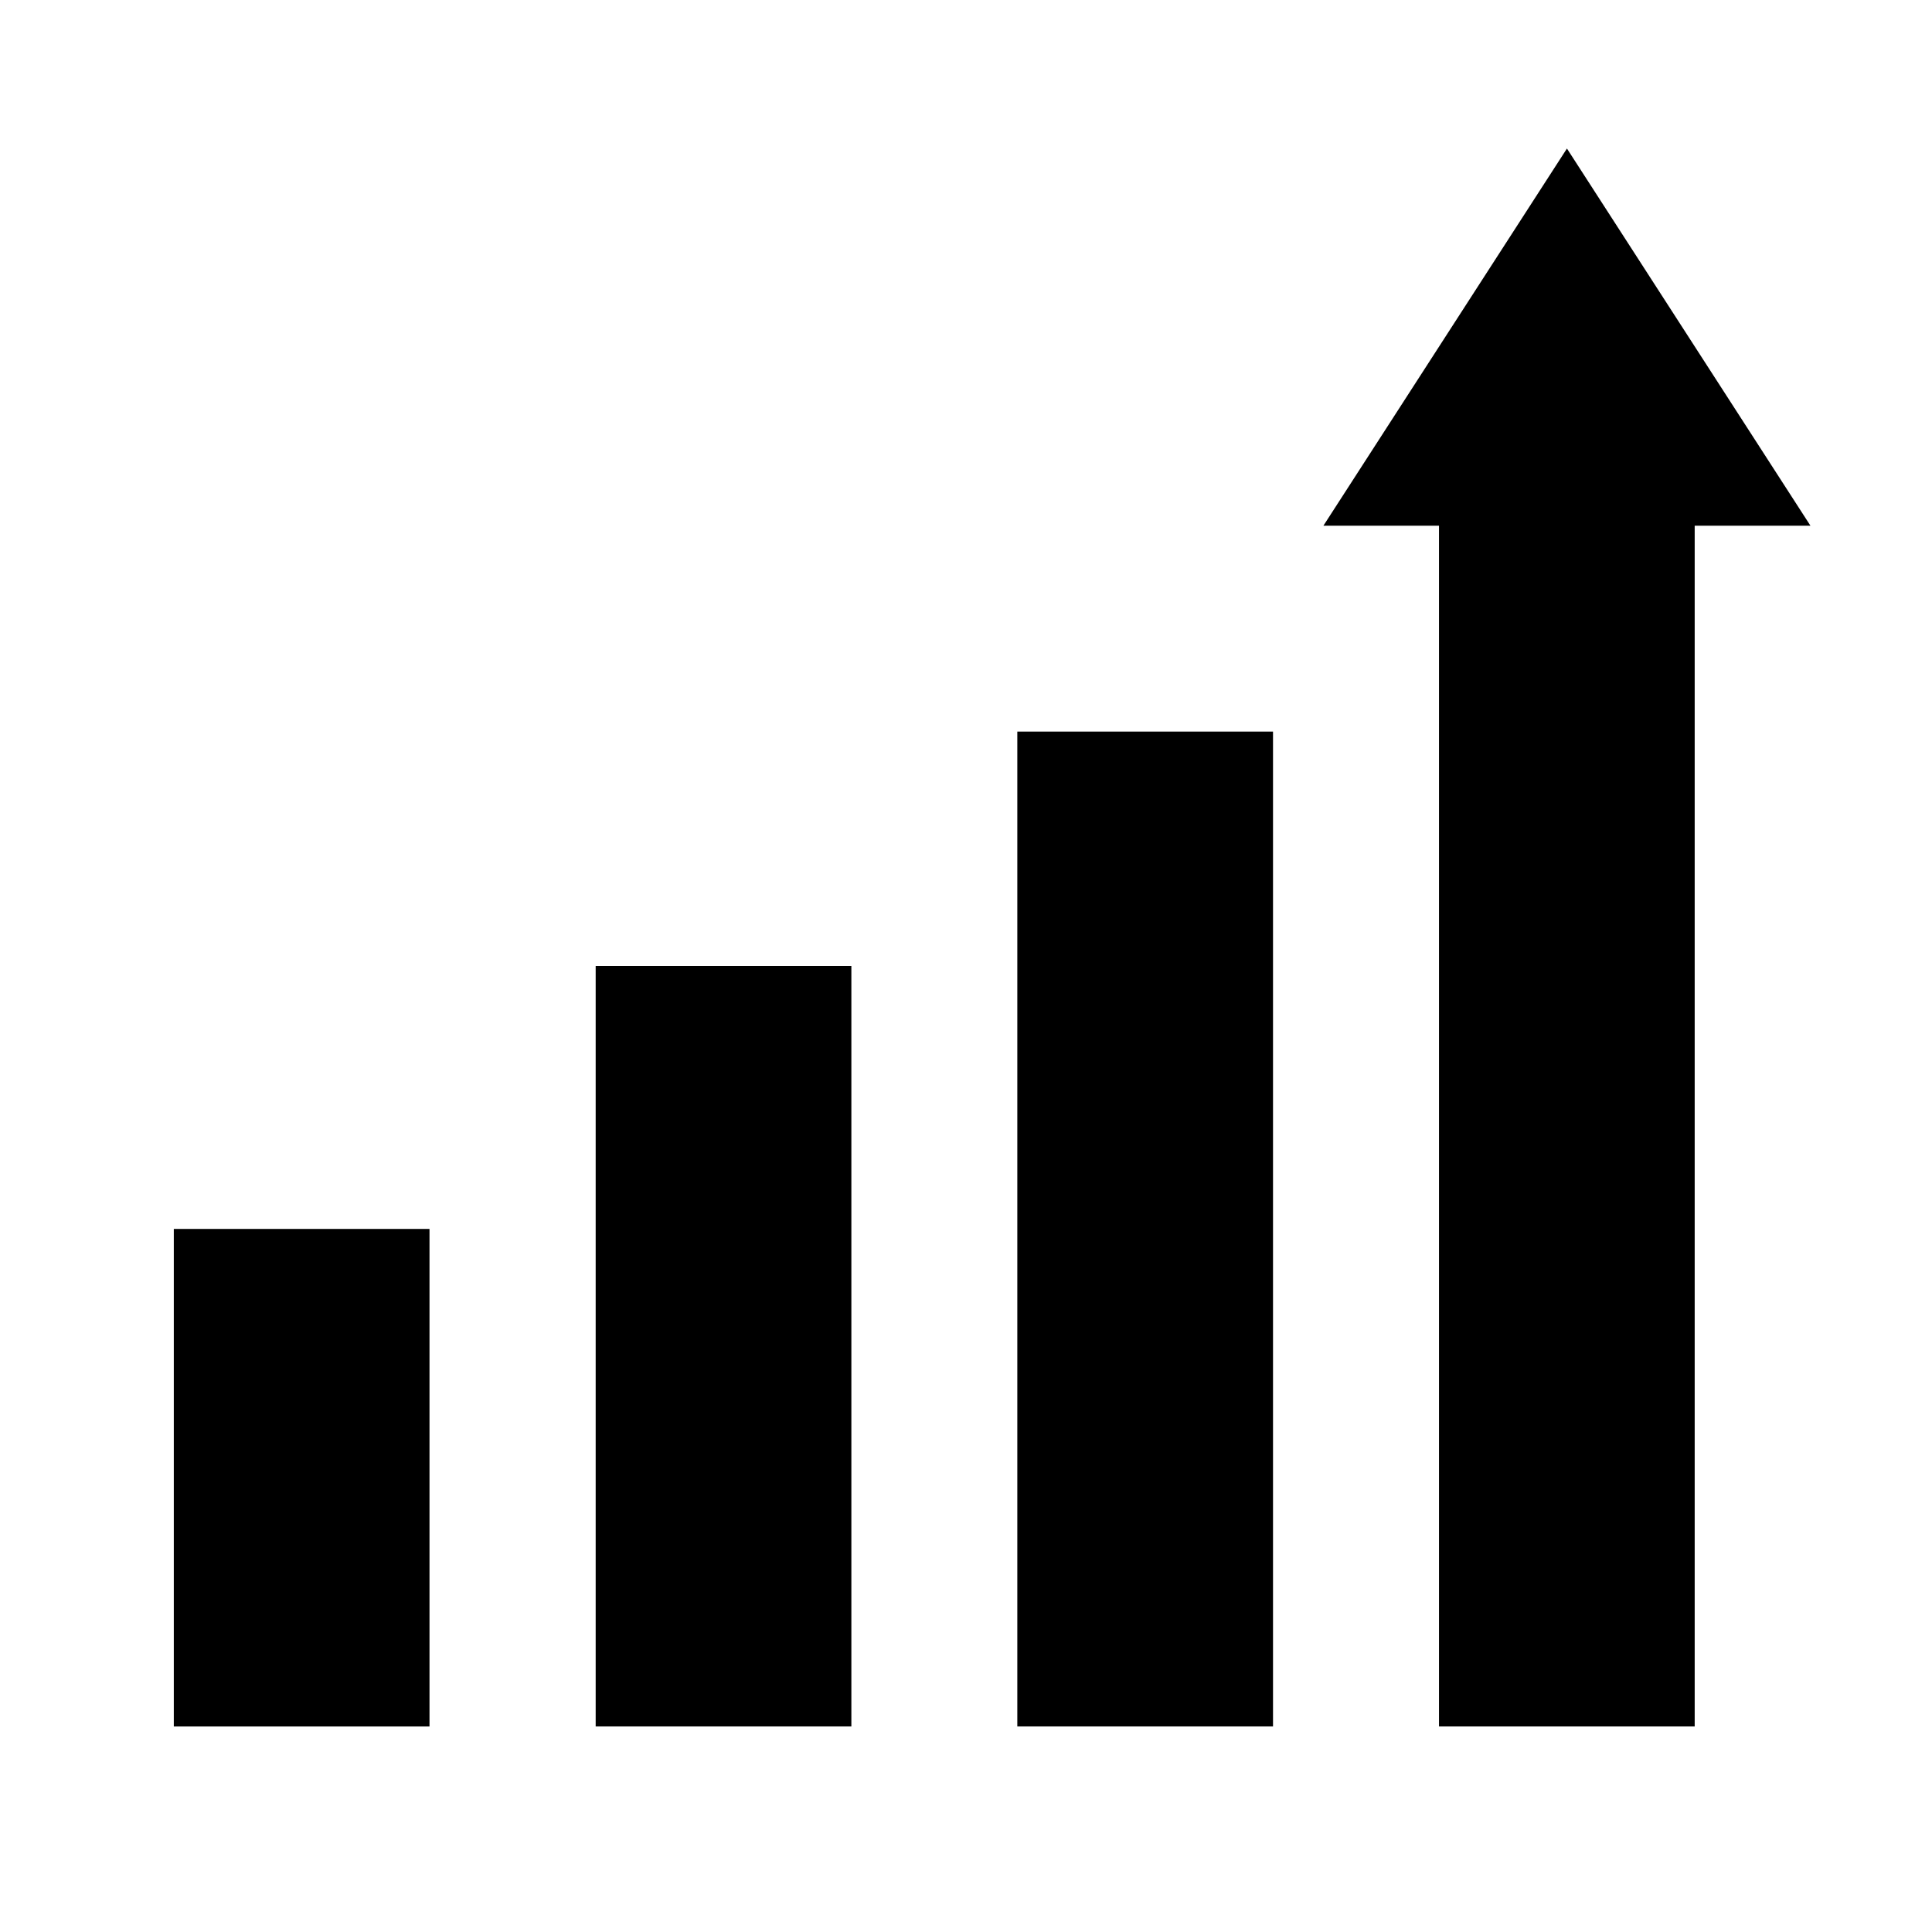 <?xml version="1.0" encoding="UTF-8"?>
<!-- Uploaded to: SVG Repo, www.svgrepo.com, Generator: SVG Repo Mixer Tools -->
<svg fill="#000000" width="800px" height="800px" version="1.1" viewBox="144 144 512 512" xmlns="http://www.w3.org/2000/svg">
 <g>
  <path d="m190.06 469.68h67.762v131.85h-67.762z"/>
  <path d="m301.86 400h67.762v201.52h-67.762z"/>
  <path d="m413.6 337.88h67.762v263.64h-67.762z"/>
  <path d="m623.79 283.32-64.535-99.957-64.539 99.957h30.633v318.21h67.762v-318.21z"/>
 </g>
</svg>
